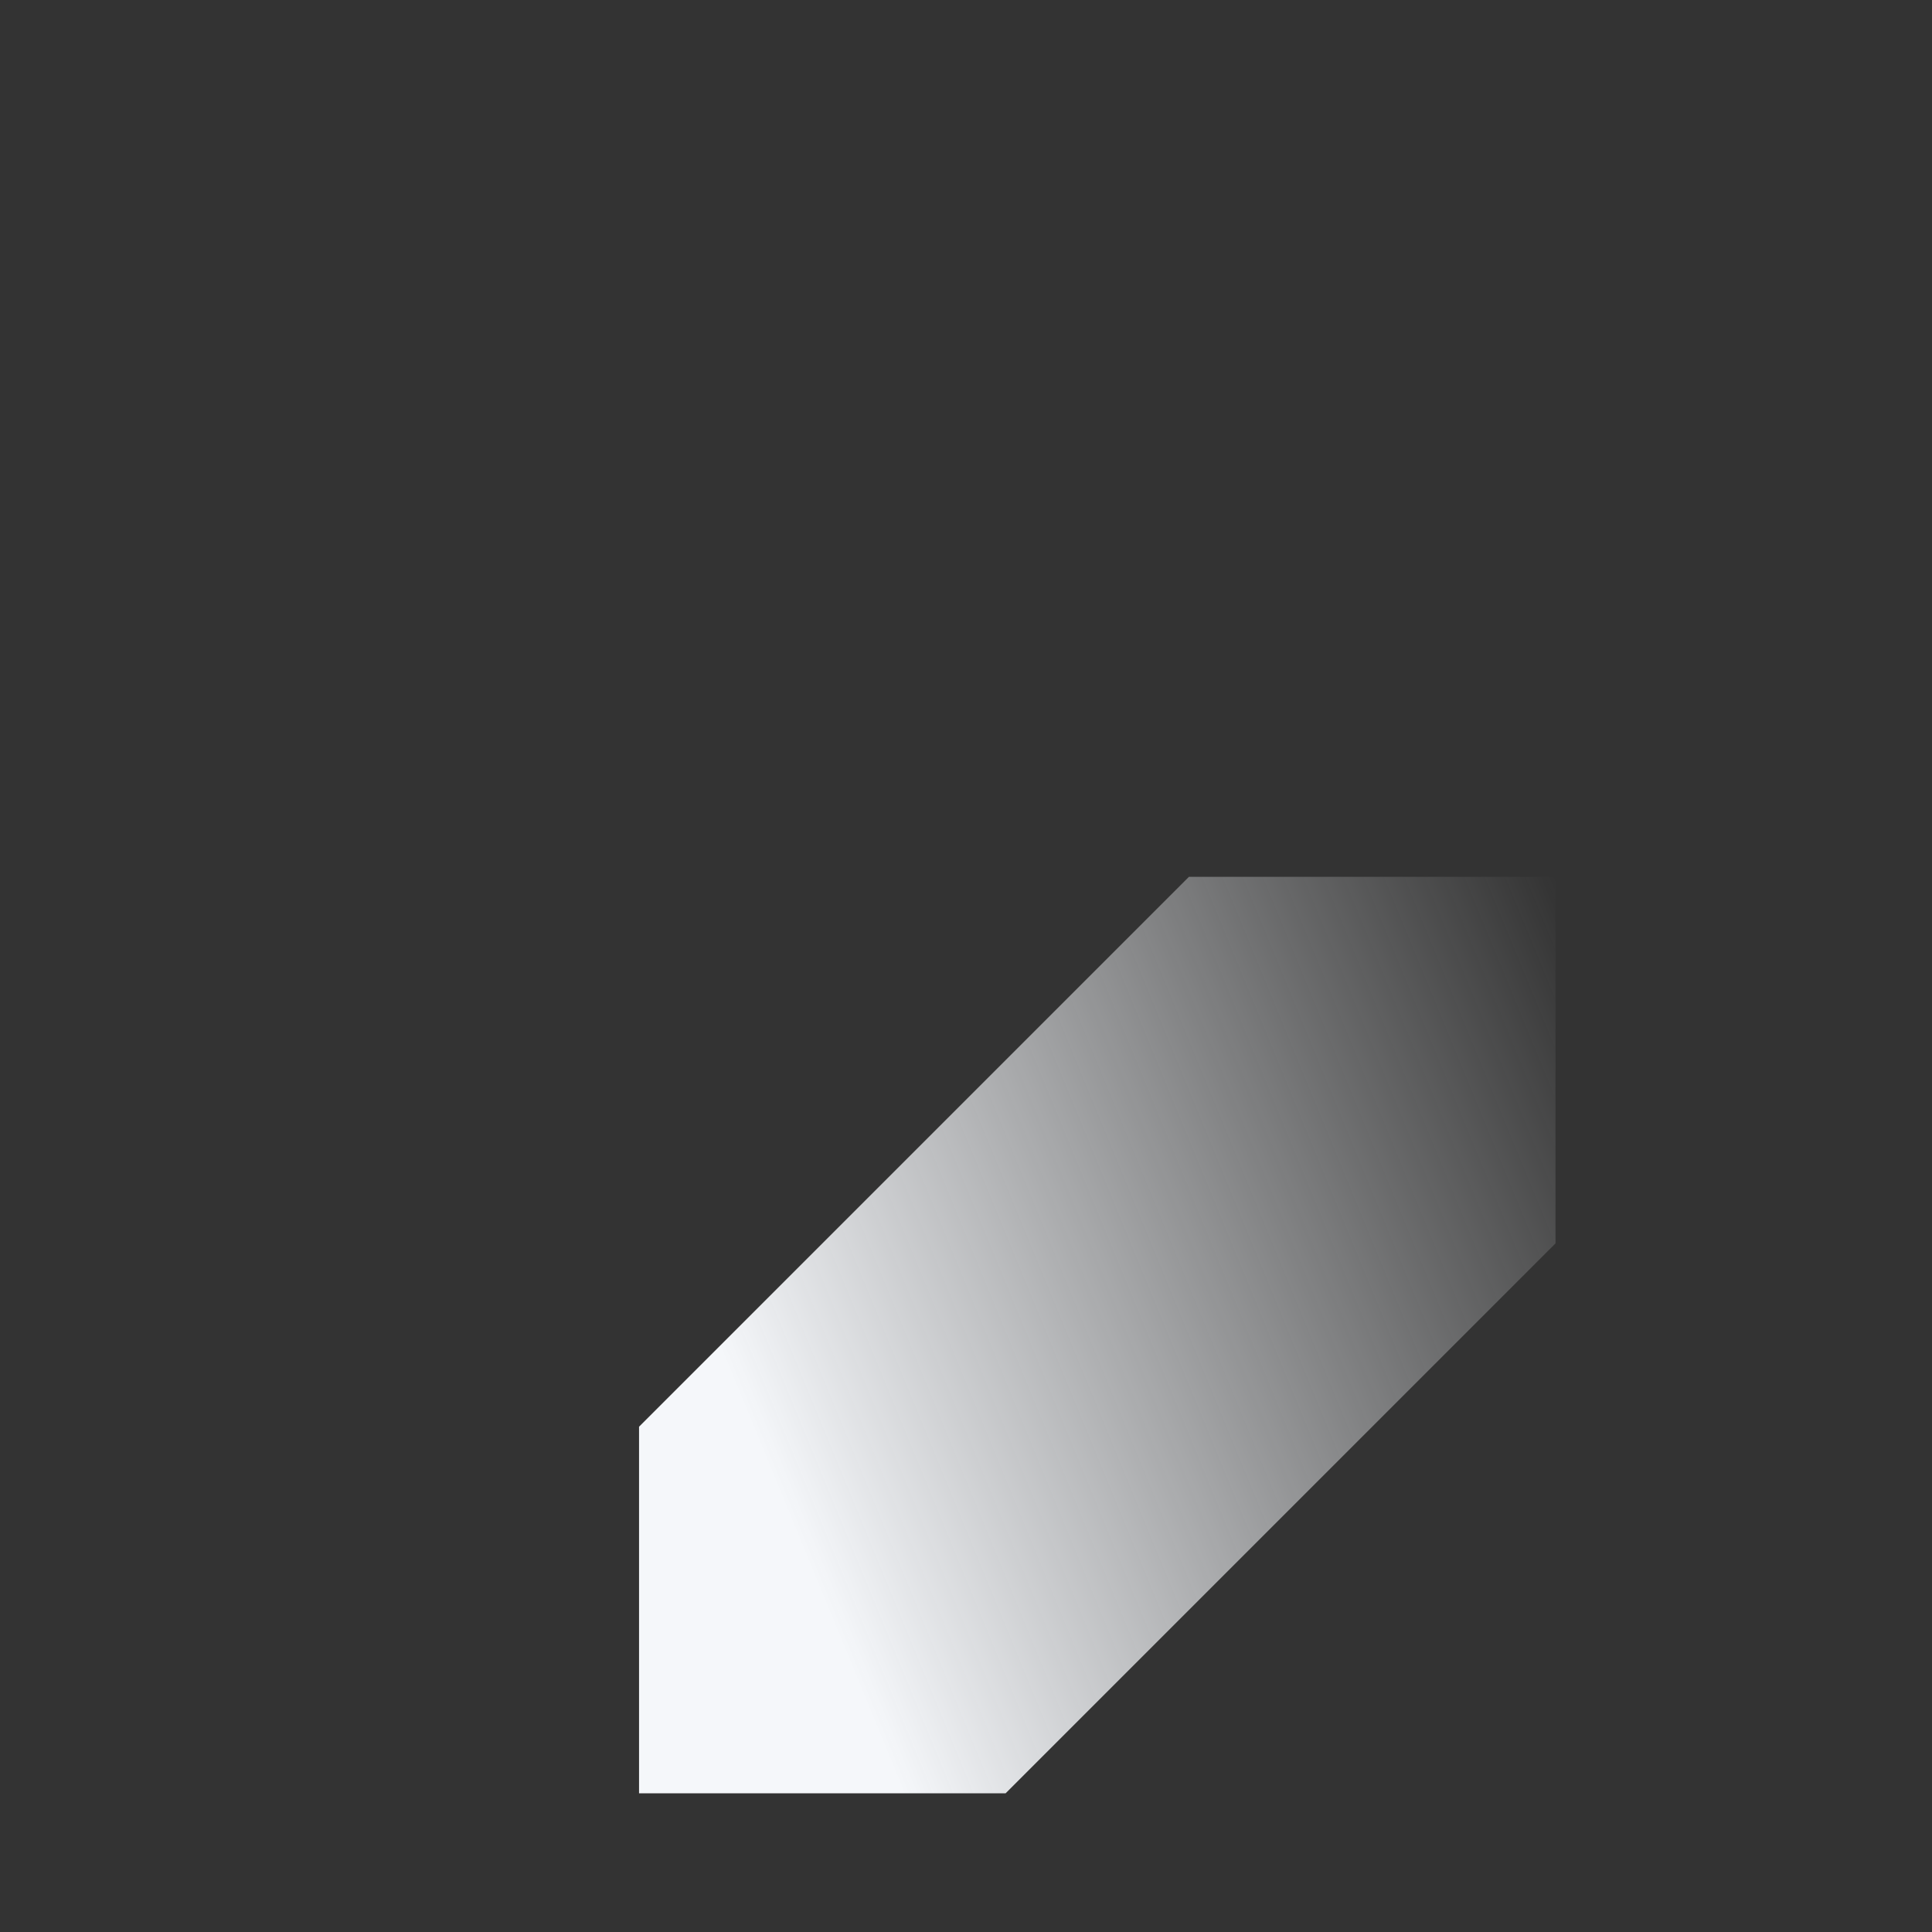 <svg width="780" height="780" viewBox="0 0 780 780" fill="none" xmlns="http://www.w3.org/2000/svg">
<rect x="0" y="0" width="780" height="780" fill="#333333" stroke="none"/>
<path d="M554 354H480L406 428L332 502L258 576V724H406L480 650L554 576L628 502V354H554Z" fill="url(#paint0_linear_3228_23919)"/>
<defs>
<linearGradient id="paint0_linear_3228_23919" x1="628" y1="354" x2="272.496" y2="500.222" gradientUnits="userSpaceOnUse">
<stop stop-color="#F5F7FA" stop-opacity="0"/>
<stop offset="1" stop-color="#F5F7FA"/>
</linearGradient>
</defs>
</svg>
